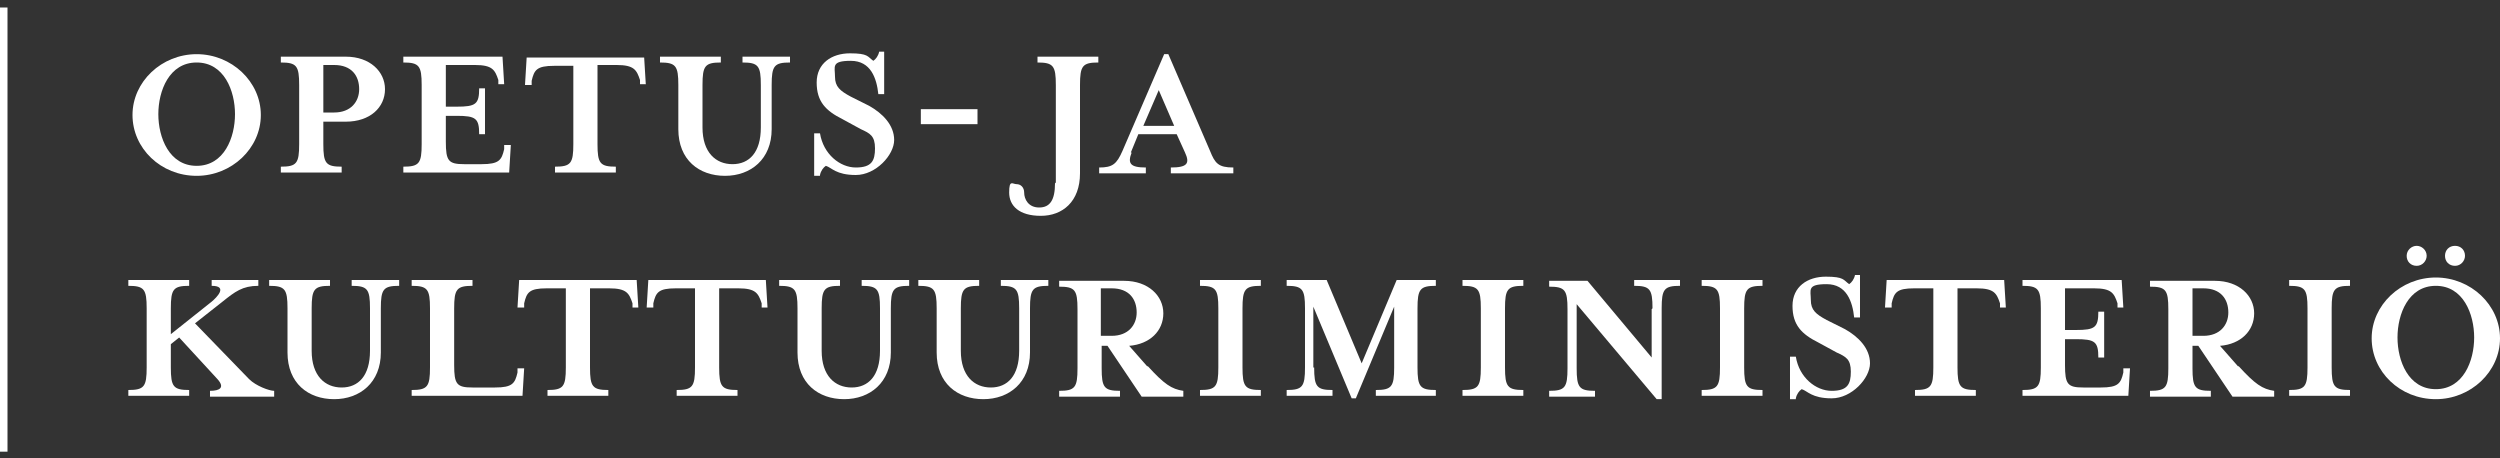 <?xml version="1.0" encoding="UTF-8"?>
<svg id="Layer_1" data-name="Layer 1" xmlns="http://www.w3.org/2000/svg" version="1.1" viewBox="0 0 300 55">
  <rect x="0" y="0" width="300" height="55" fill="#333333" stroke="none"/>
  <defs>
    <style>
      .cls-1 {
        fill: #fff;
        stroke-width: 0px;
      }
    </style>
  </defs>
  <g>
    <path class="cls-1" d="M23.6,21.1c-4.3,0-7.7-3.3-7.7-7.3s3.5-7.3,7.7-7.3,7.7,3.3,7.7,7.3-3.5,7.3-7.7,7.3ZM23.6,7.5c-3.3,0-4.6,3.4-4.6,6.2s1.3,6.2,4.6,6.2,4.6-3.4,4.6-6.2-1.3-6.2-4.6-6.2Z"/>
    <path class="cls-1" d="M46.2,10.7c0,2.2-1.8,3.9-4.7,3.9h-2.7v2.7c0,2.3.3,2.7,2.2,2.7v.7h-7.3v-.7c1.9,0,2.2-.4,2.2-2.7v-7.1c0-2.3-.3-2.7-2.2-2.7v-.7h7.8c2.9,0,4.7,1.8,4.7,3.9ZM43.1,10.7c0-1.6-.9-2.9-3-2.9h-1.3v5.7h1.3c2,0,3-1.3,3-2.8Z"/>
    <path class="cls-1" d="M48.4,20c1.9,0,2.2-.4,2.2-2.7v-7.1c0-2.3-.3-2.7-2.2-2.7v-.7h11.9l.2,3.3h-.7v-.5c-.4-1.2-.7-1.8-2.8-1.8h-3.5v5h1.3c2.3,0,2.7-.3,2.7-2.2h.7v5.5h-.7c0-1.9-.4-2.2-2.7-2.2h-1.3v3.1c0,2.3.3,2.7,2.2,2.7h2.1c2.1,0,2.4-.5,2.7-1.8v-.5h.8l-.2,3.3h-12.7v-.7Z"/>
    <path class="cls-1" d="M77.5,10.1h-.7v-.5c-.4-1.2-.7-1.8-2.8-1.8h-2.3v9.5c0,2.3.3,2.7,2.2,2.7v.7h-7.3v-.7c1.9,0,2.2-.4,2.2-2.7V7.9h-2.3c-2.1,0-2.4.5-2.7,1.8v.5h-.8l.2-3.3h14.1l.2,3.3Z"/>
    <path class="cls-1" d="M89.1,7.5v-.7h5.7v.7c-1.9,0-2.2.4-2.2,2.7v5.3c0,3.6-2.5,5.6-5.6,5.6s-5.6-1.9-5.6-5.6v-5.3c0-2.3-.3-2.7-2.2-2.7v-.7h7.3v.7c-1.9,0-2.2.4-2.2,2.7v5.1c0,3,1.6,4.4,3.6,4.4s3.4-1.4,3.4-4.4v-5.1c0-2.3-.3-2.7-2.2-2.7Z"/>
    <path class="cls-1" d="M98.4,21.1h-.7v-5.1h.7c.4,2.5,2.4,4.1,4.3,4.1s2.3-.8,2.3-2.3-.6-1.8-1.7-2.3l-2.2-1.2c-2-1-3.1-2.1-3.1-4.4s1.8-3.5,4-3.5,2.1.4,2.8.9c.3-.2.6-.6.7-1.1h.6v5.1h-.7c-.2-1.9-.9-4-3.3-4s-1.9.7-1.9,1.9.6,1.7,1.9,2.4l2.2,1.1c1.6.9,3,2.3,3,4.1s-2.2,4.2-4.6,4.2-2.9-.9-3.6-1.1c-.3.2-.6.6-.7,1.1Z"/>
    <path class="cls-1" d="M110.5,14.9v-1.8h6.8v1.8h-6.8Z"/>
    <path class="cls-1" d="M126.7,21.9v-11.7c0-2.3-.3-2.7-2.2-2.7v-.7h7.3v.7c-1.9,0-2.2.4-2.2,2.7v10.6c0,3.4-2.1,5.1-4.7,5.1s-3.8-1.2-3.8-2.8.4-1,.9-1,.9.4.9,1c0,.8.5,1.8,1.8,1.8s1.9-.9,1.9-2.9Z"/>
    <path class="cls-1" d="M135.8,18.3c-.5,1.3-.2,1.8,1.7,1.8v.7h-5.6v-.7c1.6,0,2.1-.4,2.8-2l5-11.6h.5l5,11.6c.6,1.5,1,2,2.8,2v.7h-7.5v-.7c2,0,2.3-.5,1.7-1.8l-1-2.2h-4.6l-.9,2.2ZM139.1,10.7l-1.9,4.4h3.7l-1.9-4.4Z"/>
    <path class="cls-1" d="M29.9,45.5c.8.8,2.4,1.4,3,1.4v.7h-7.7v-.7c1.2,0,1.8-.4.9-1.4l-4.6-5-1,.8v2.8c0,2.3.3,2.7,2.2,2.7v.7h-7.3v-.7c1.9,0,2.2-.4,2.2-2.7v-7.1c0-2.3-.3-2.7-2.2-2.7v-.7h7.3v.7c-1.9,0-2.2.4-2.2,2.7v3.1l4.9-3.9c.6-.5,2-1.9,0-1.9v-.7h5.6v.7c-1.9,0-2.8.7-4.3,1.9l-3.3,2.6,6.4,6.6Z"/>
    <path class="cls-1" d="M42.2,34.3v-.7h5.7v.7c-1.9,0-2.2.4-2.2,2.7v5.3c0,3.6-2.5,5.6-5.6,5.6s-5.6-1.9-5.6-5.6v-5.3c0-2.3-.3-2.7-2.2-2.7v-.7h7.3v.7c-1.9,0-2.2.4-2.2,2.7v5.1c0,3,1.6,4.4,3.6,4.4s3.4-1.4,3.4-4.4v-5.1c0-2.3-.3-2.7-2.2-2.7Z"/>
    <path class="cls-1" d="M49.4,34.3v-.7h7.3v.7c-1.9,0-2.2.4-2.2,2.7v6.8c0,2.3.3,2.7,2.2,2.7h2.7c2.1,0,2.4-.5,2.7-1.8v-.5h.8l-.2,3.3h-13.3v-.7c1.9,0,2.2-.4,2.2-2.7v-7.1c0-2.3-.3-2.7-2.2-2.7Z"/>
    <path class="cls-1" d="M76.6,36.9h-.7v-.5c-.4-1.2-.7-1.8-2.8-1.8h-2.3v9.5c0,2.3.3,2.7,2.2,2.7v.7h-7.3v-.7c1.9,0,2.2-.4,2.2-2.7v-9.5h-2.3c-2.1,0-2.4.5-2.7,1.8v.5h-.8l.2-3.3h14.1l.2,3.3Z"/>
    <path class="cls-1" d="M92.1,36.9h-.7v-.5c-.4-1.2-.7-1.8-2.8-1.8h-2.3v9.5c0,2.3.3,2.7,2.2,2.7v.7h-7.3v-.7c1.9,0,2.2-.4,2.2-2.7v-9.5h-2.3c-2.1,0-2.4.5-2.7,1.8v.5h-.8l.2-3.3h14.1l.2,3.3Z"/>
    <path class="cls-1" d="M103.4,34.3v-.7h5.7v.7c-1.9,0-2.2.4-2.2,2.7v5.3c0,3.6-2.5,5.6-5.6,5.6s-5.6-1.9-5.6-5.6v-5.3c0-2.3-.3-2.7-2.2-2.7v-.7h7.3v.7c-1.9,0-2.2.4-2.2,2.7v5.1c0,3,1.6,4.4,3.6,4.4s3.4-1.4,3.4-4.4v-5.1c0-2.3-.3-2.7-2.2-2.7Z"/>
    <path class="cls-1" d="M120.1,34.3v-.7h5.7v.7c-1.9,0-2.2.4-2.2,2.7v5.3c0,3.6-2.5,5.6-5.6,5.6s-5.6-1.9-5.6-5.6v-5.3c0-2.3-.3-2.7-2.2-2.7v-.7h7.3v.7c-1.9,0-2.2.4-2.2,2.7v5.1c0,3,1.6,4.4,3.6,4.4s3.4-1.4,3.4-4.4v-5.1c0-2.3-.3-2.7-2.2-2.7Z"/>
    <path class="cls-1" d="M137.7,43.9c2,2.2,2.9,2.8,4.3,3v.7h-5l-4.1-6.1h-.7v2.7c0,2.3.3,2.7,2.2,2.7v.7h-7.3v-.7c1.9,0,2.2-.4,2.2-2.7v-7.1c0-2.3-.3-2.7-2.2-2.7v-.7h7.8c2.9,0,4.7,1.8,4.7,3.9s-1.6,3.7-4.1,3.9l2.2,2.5ZM136.4,37.5c0-1.6-.9-2.9-3-2.9h-1.3v5.7h1.3c2,0,3-1.3,3-2.8Z"/>
    <path class="cls-1" d="M144,47.5v-.7c1.9,0,2.2-.4,2.2-2.7v-7.1c0-2.3-.3-2.7-2.2-2.7v-.7h7.3v.7c-1.9,0-2.2.4-2.2,2.7v7.1c0,2.3.3,2.7,2.2,2.7v.7h-7.3Z"/>
    <path class="cls-1" d="M157.7,44.1c0,2.3.3,2.7,2.2,2.7v.7h-5.5v-.7c1.9,0,2.2-.4,2.2-2.7v-7.1c0-2.3-.3-2.7-2.2-2.7v-.7h4.8l4.2,10,4.2-10h4.7v.7c-1.9,0-2.2.4-2.2,2.7v7.1c0,2.3.3,2.7,2.2,2.7v.7h-7.2v-.7c1.9,0,2.2-.4,2.2-2.7v-7.3l-4.6,11h-.5l-4.6-11v7.3Z"/>
    <path class="cls-1" d="M175.5,47.5v-.7c1.9,0,2.2-.4,2.2-2.7v-7.1c0-2.3-.3-2.7-2.2-2.7v-.7h7.3v.7c-1.9,0-2.2.4-2.2,2.7v7.1c0,2.3.3,2.7,2.2,2.7v.7h-7.3Z"/>
    <path class="cls-1" d="M198.3,37c0-2.3-.3-2.7-2.2-2.7v-.7h5.5v.7c-1.9,0-2.2.4-2.2,2.7v10.9h-.6l-9.6-11.4v7.7c0,2.3.3,2.7,2.2,2.7v.7h-5.5v-.7c1.9,0,2.2-.4,2.2-2.7v-7.1c0-2.3-.3-2.7-2.2-2.7v-.7h4.6l7.7,9.2v-5.8Z"/>
    <path class="cls-1" d="M204.2,47.5v-.7c1.9,0,2.2-.4,2.2-2.7v-7.1c0-2.3-.3-2.7-2.2-2.7v-.7h7.3v.7c-1.9,0-2.2.4-2.2,2.7v7.1c0,2.3.3,2.7,2.2,2.7v.7h-7.3Z"/>
    <path class="cls-1" d="M215.5,47.9h-.7v-5.1h.7c.4,2.5,2.4,4.1,4.3,4.1s2.3-.8,2.3-2.3-.6-1.8-1.7-2.3l-2.2-1.2c-2-1-3.1-2.1-3.1-4.4s1.8-3.5,4-3.5,2.1.4,2.8.9c.3-.2.6-.6.7-1.1h.6v5.1h-.7c-.2-1.9-.9-4-3.3-4s-1.9.7-1.9,1.9.6,1.7,1.9,2.4l2.2,1.1c1.6.9,3,2.3,3,4.1s-2.2,4.2-4.6,4.2-2.9-.9-3.6-1.1c-.3.2-.6.6-.7,1.1Z"/>
    <path class="cls-1" d="M240.7,36.9h-.7v-.5c-.4-1.2-.7-1.8-2.8-1.8h-2.3v9.5c0,2.3.3,2.7,2.2,2.7v.7h-7.3v-.7c1.9,0,2.2-.4,2.2-2.7v-9.5h-2.3c-2.1,0-2.4.5-2.7,1.8v.5h-.8l.2-3.3h14.1l.2,3.3Z"/>
    <path class="cls-1" d="M242.7,46.8c1.9,0,2.2-.4,2.2-2.7v-7.1c0-2.3-.3-2.7-2.2-2.7v-.7h11.9l.2,3.3h-.7v-.5c-.4-1.2-.7-1.8-2.8-1.8h-3.5v5h1.3c2.3,0,2.7-.3,2.7-2.2h.7v5.5h-.7c0-1.9-.4-2.2-2.7-2.2h-1.3v3.1c0,2.3.3,2.7,2.2,2.7h2.1c2.1,0,2.4-.5,2.7-1.8v-.5h.8l-.2,3.3h-12.7v-.7Z"/>
    <path class="cls-1" d="M268.6,43.9c2,2.2,2.9,2.8,4.3,3v.7h-5l-4.1-6.1h-.7v2.7c0,2.3.3,2.7,2.2,2.7v.7h-7.3v-.7c1.9,0,2.2-.4,2.2-2.7v-7.1c0-2.3-.3-2.7-2.2-2.7v-.7h7.8c2.9,0,4.7,1.8,4.7,3.9s-1.6,3.7-4.1,3.9l2.2,2.5ZM267.4,37.5c0-1.6-.9-2.9-3-2.9h-1.3v5.7h1.3c2,0,3-1.3,3-2.8Z"/>
    <path class="cls-1" d="M274.7,47.5v-.7c1.9,0,2.2-.4,2.2-2.7v-7.1c0-2.3-.3-2.7-2.2-2.7v-.7h7.3v.7c-1.9,0-2.2.4-2.2,2.7v7.1c0,2.3.3,2.7,2.2,2.7v.7h-7.3Z"/>
    <path class="cls-1" d="M292.3,47.9c-4.3,0-7.7-3.3-7.7-7.3s3.5-7.3,7.7-7.3,7.7,3.3,7.7,7.3-3.5,7.3-7.7,7.3ZM292.3,34.3c-3.3,0-4.6,3.4-4.6,6.2s1.3,6.2,4.6,6.2,4.6-3.4,4.6-6.2-1.3-6.2-4.6-6.2ZM291.2,30.7c0,.6-.5,1.2-1.2,1.2s-1.2-.5-1.2-1.2.6-1.2,1.2-1.2,1.2.5,1.2,1.2ZM295.8,30.7c0,.6-.5,1.2-1.2,1.2s-1.2-.5-1.2-1.2.5-1.2,1.2-1.2,1.2.5,1.2,1.2Z"/>
  </g>
  <rect class="cls-1" y=".9" width=".9" height="53.3"/>
</svg>